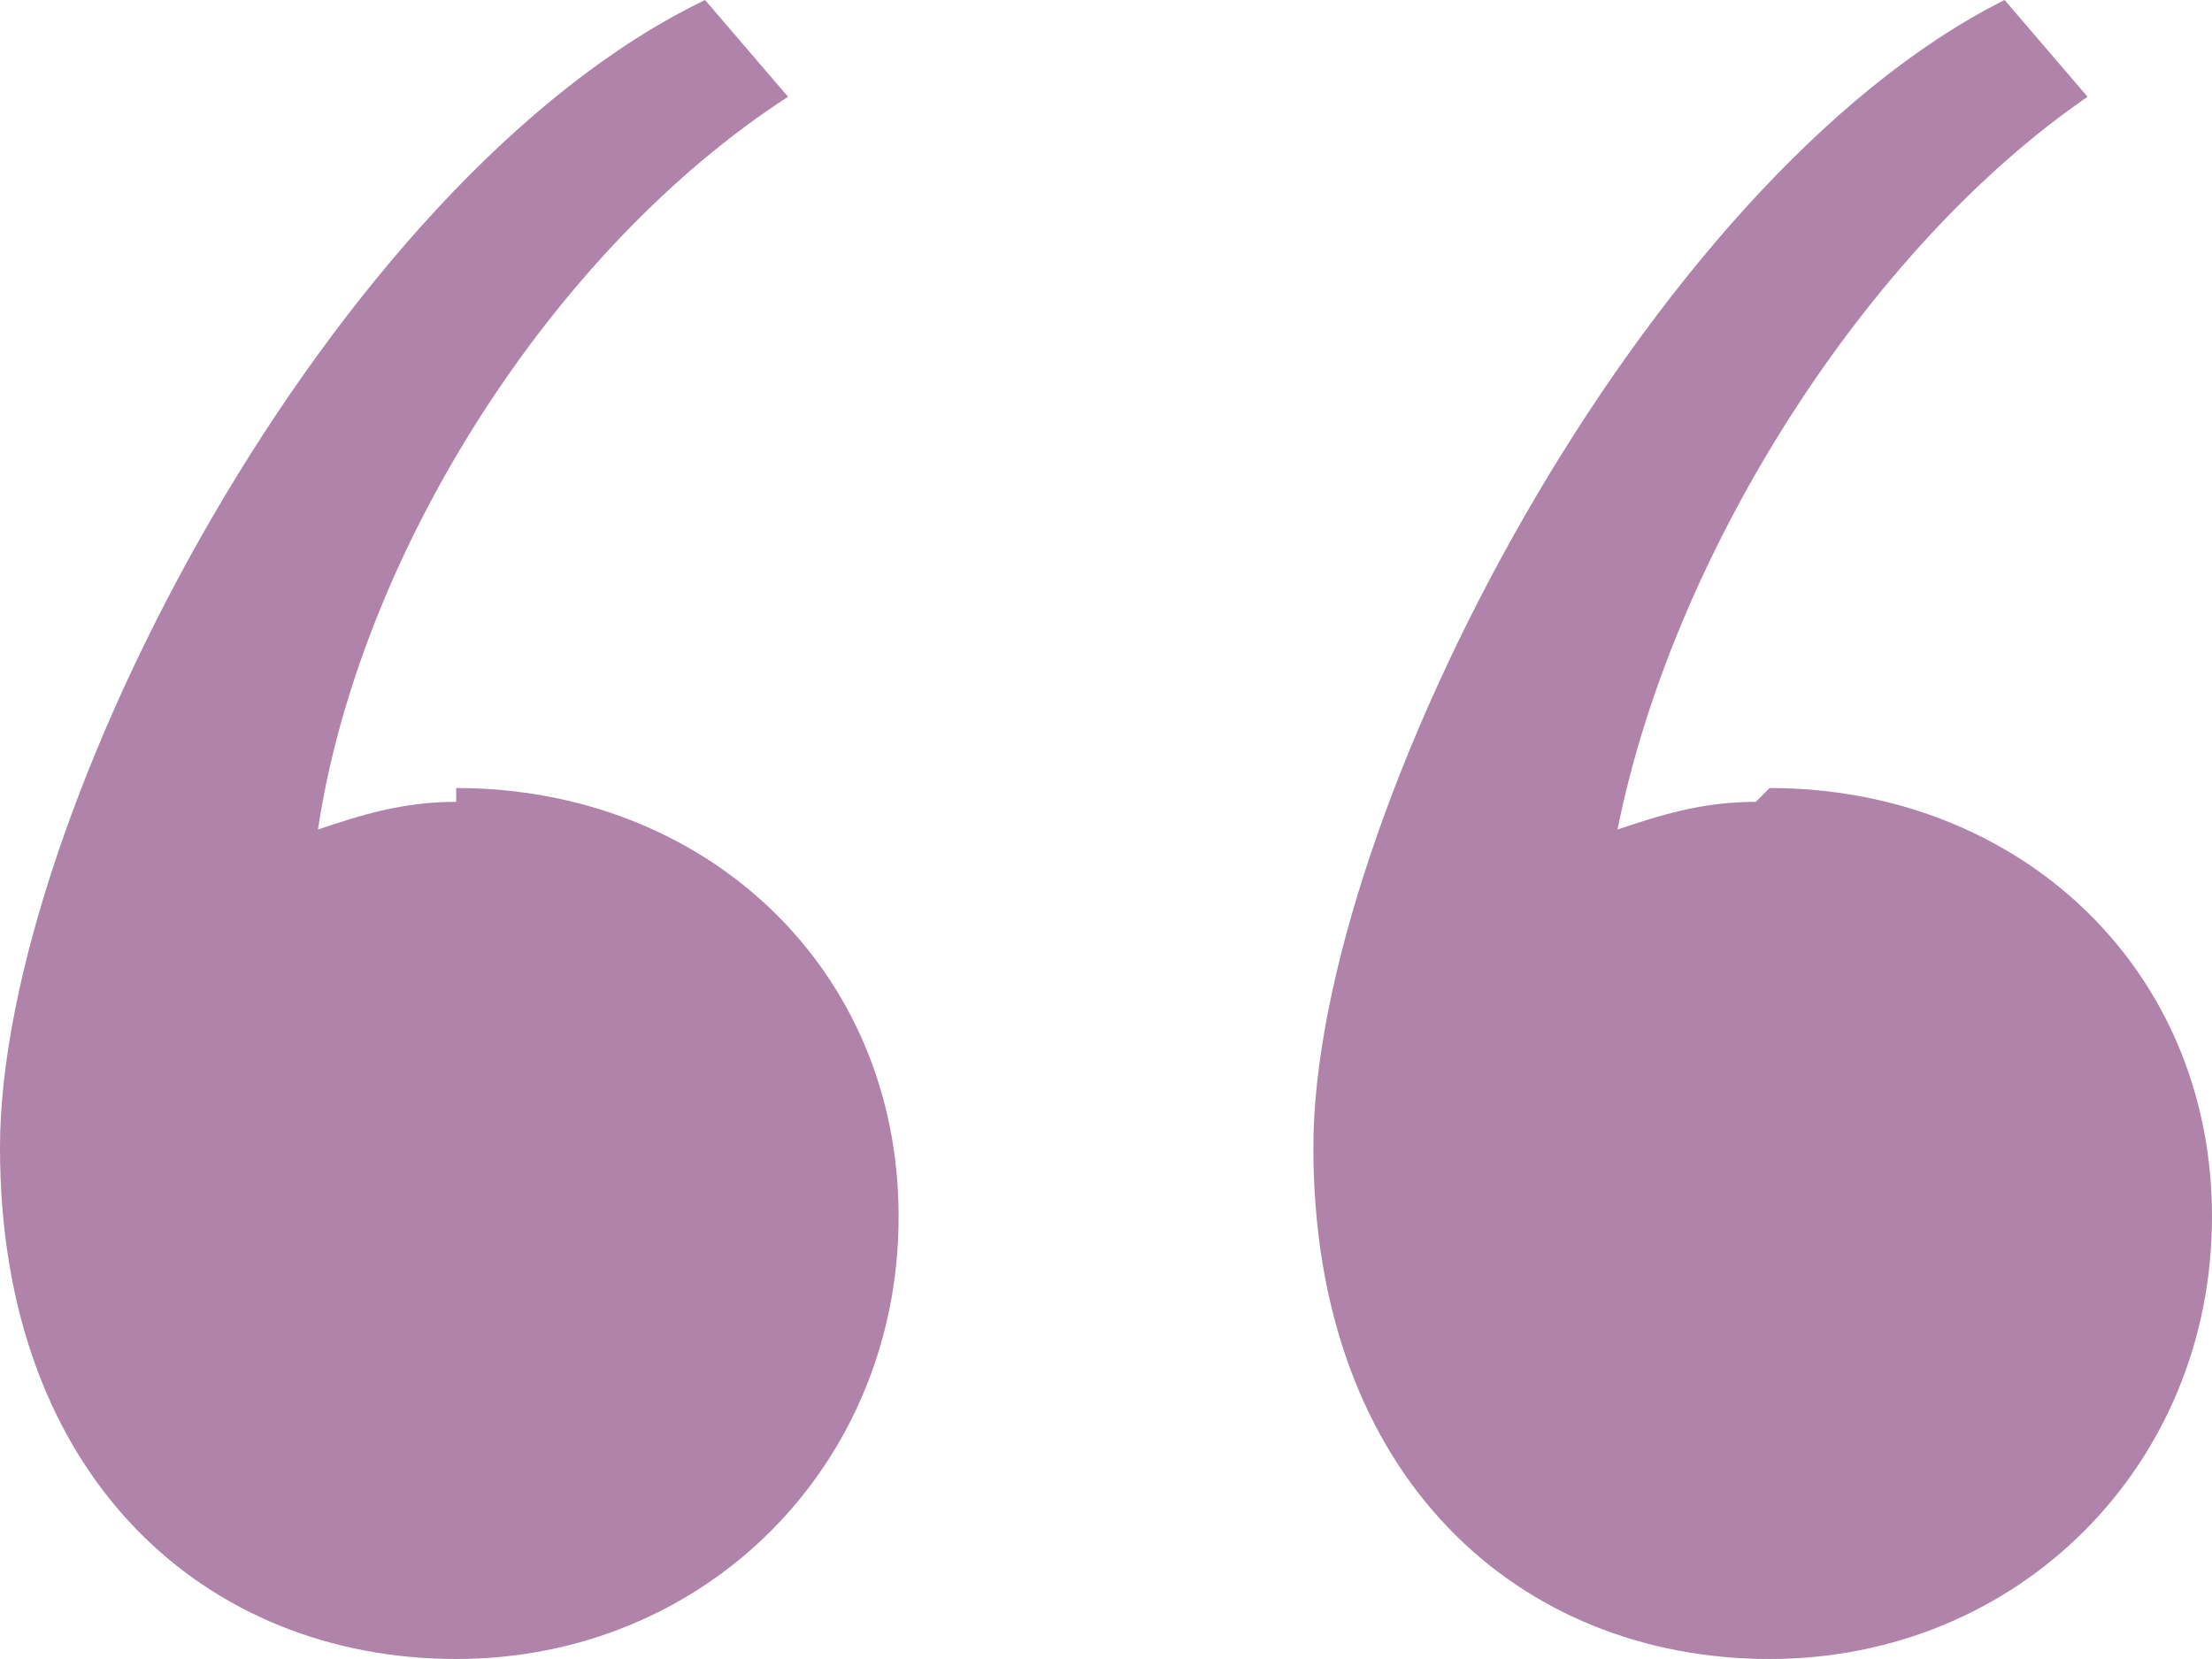 <?xml version="1.0" encoding="UTF-8"?>
<svg id="_레이어_1" data-name="레이어 1" xmlns="http://www.w3.org/2000/svg" version="1.1" viewBox="0 0 16 12">
  <defs>
    <style>
      .cls-1 {
        fill: #b083aa;
        stroke-width: 0px;
      }
    </style>
  </defs>
  <g id="Frame_766" data-name="Frame 766">
    <path id="_â_" data-name="â" class="cls-1" d="M3.3,5.7c1.8,0,3.2,1.3,3.2,3.1s-1.4,3.2-3.2,3.2-3.3-1.3-3.3-3.7S2.4,1.3,5.1,0l.6.7c-1.7,1.1-3.1,3.3-3.4,5.3.3-.1.6-.2,1-.2ZM12.8,5.7c1.8,0,3.2,1.3,3.2,3.1s-1.4,3.2-3.2,3.2-3.3-1.3-3.3-3.7S11.9,1.3,14.5,0l.6.7c-1.6,1.1-3,3.3-3.4,5.3.3-.1.6-.2,1-.2Z"/>
  </g>
</svg>
